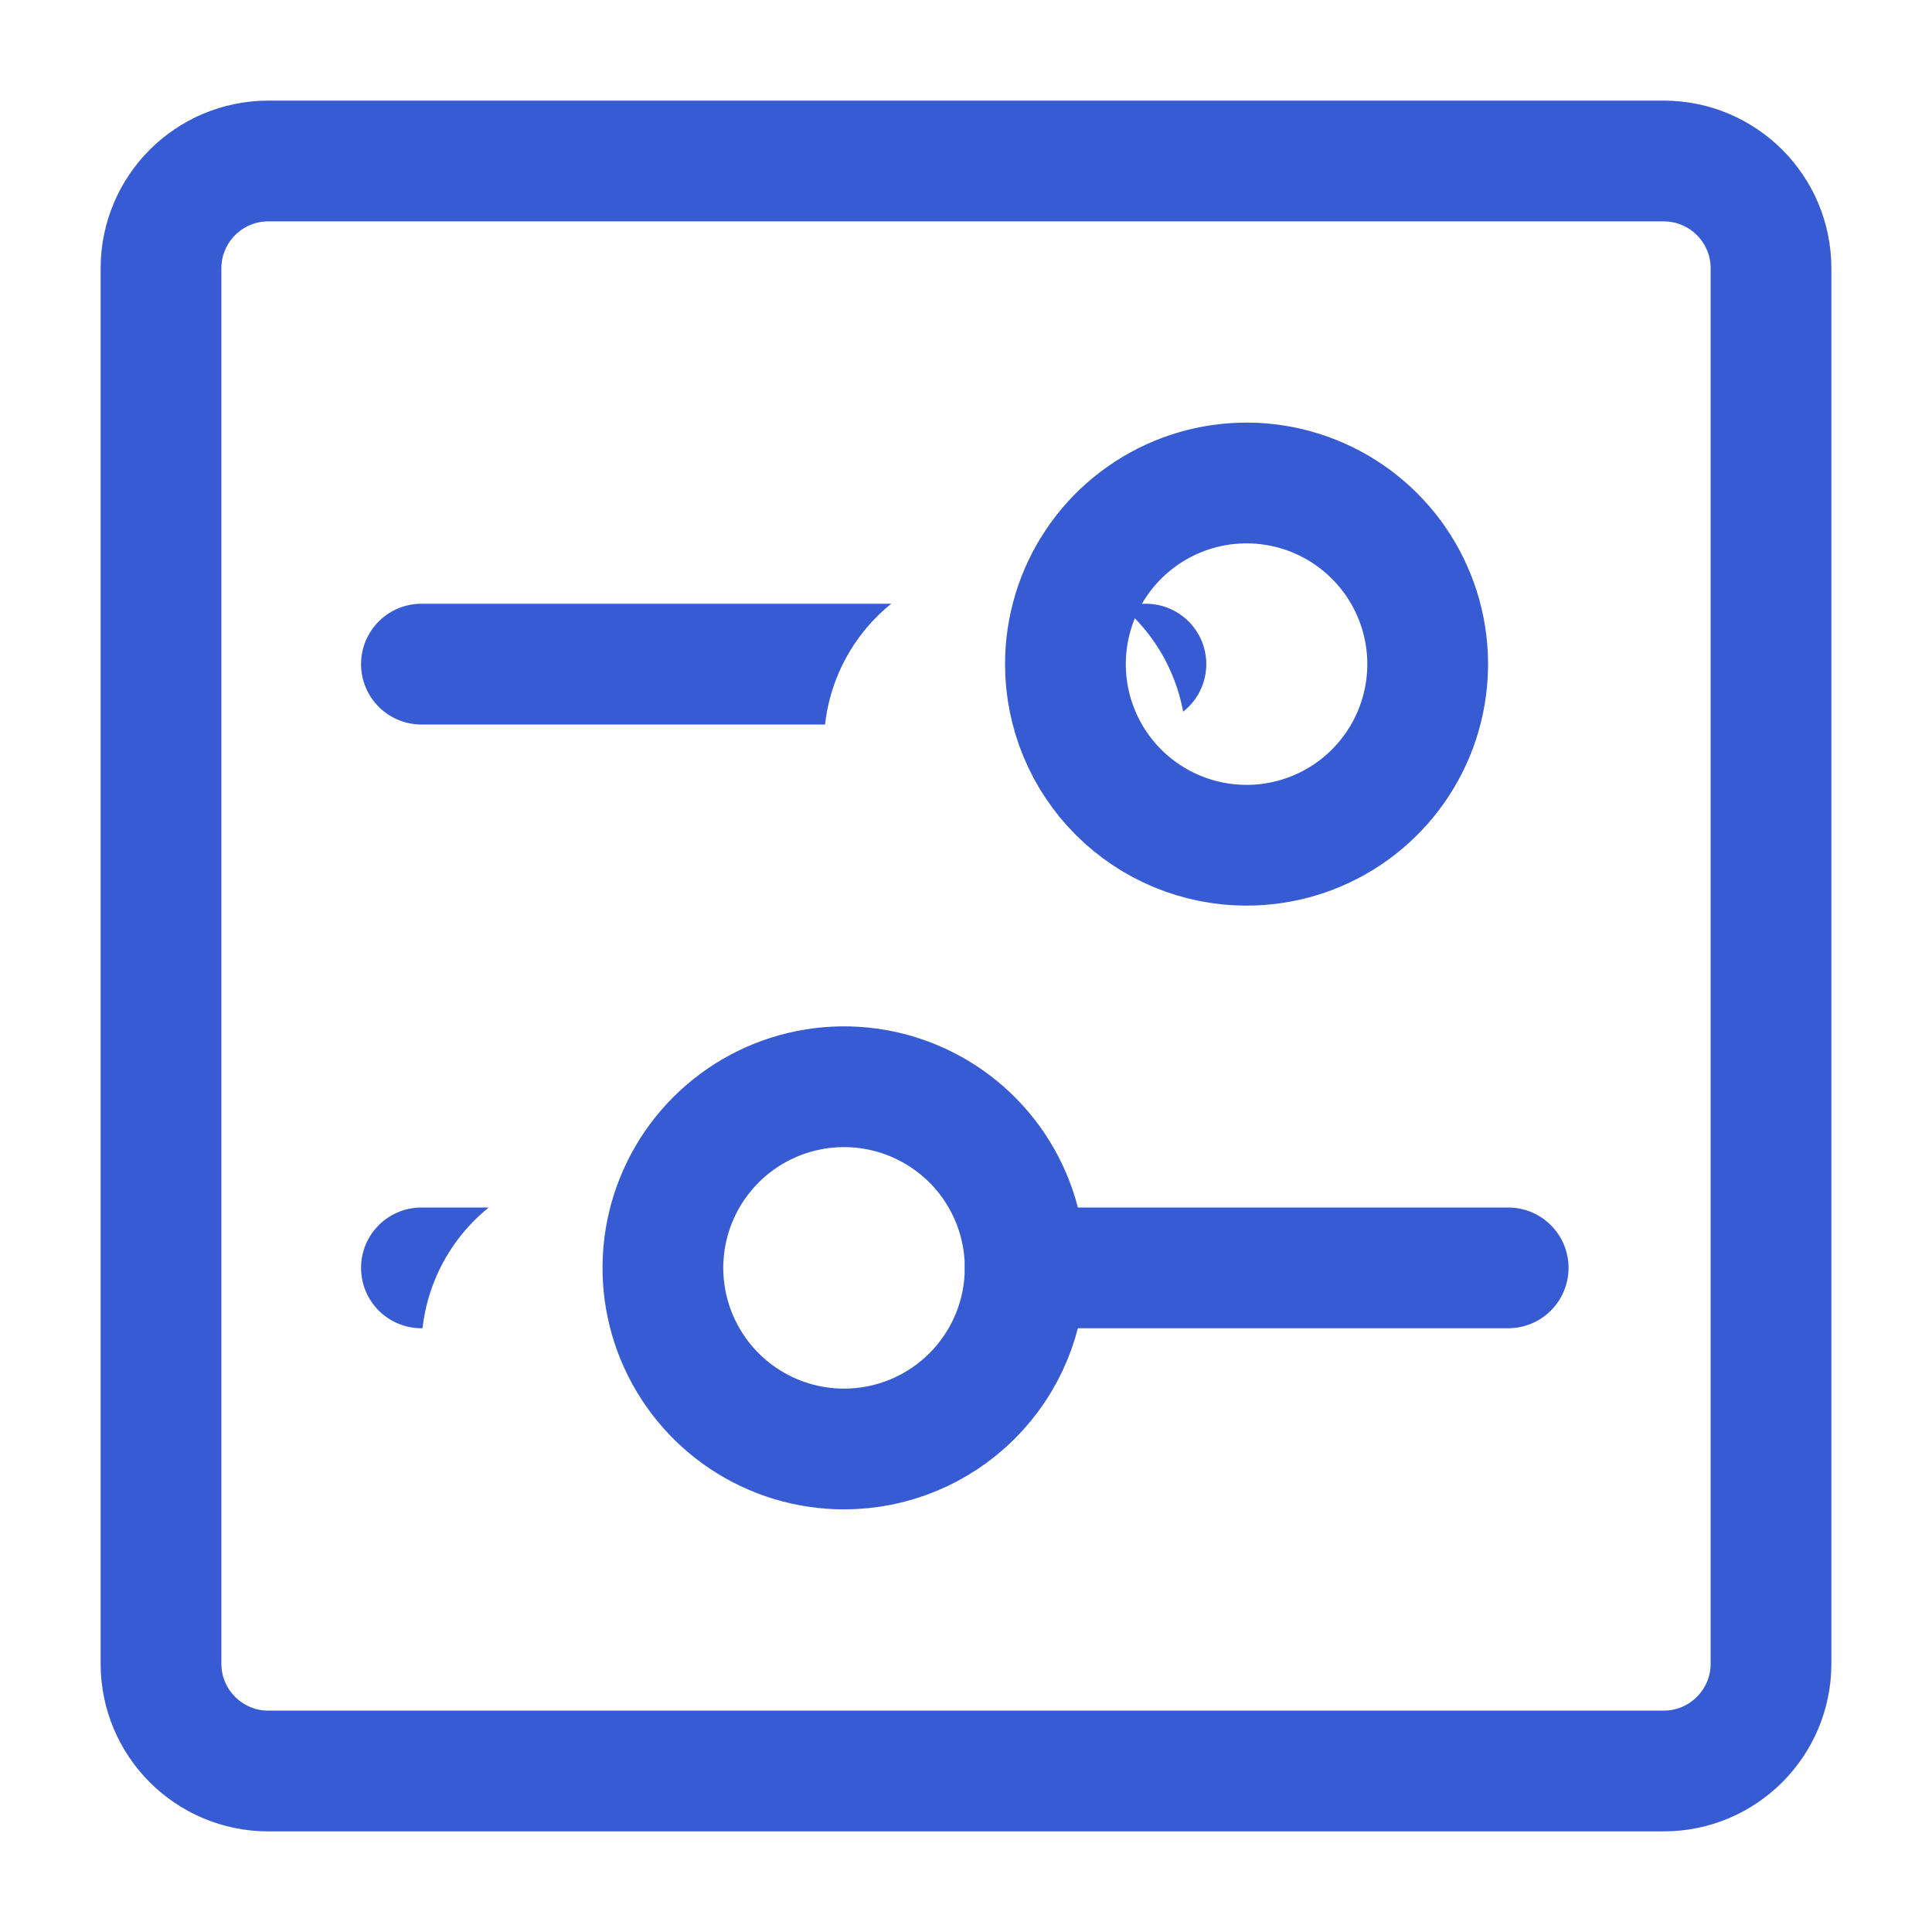 <svg width="24" height="24" viewBox="0 0 24 24" fill="none" xmlns="http://www.w3.org/2000/svg">
<g filter="url(#filter0_i)">
<path d="M22 20.667L22 3.333C22 2.597 21.403 2 20.667 2L3.333 2C2.597 2 2 2.597 2 3.333L2 20.667C2 21.403 2.597 22 3.333 22L20.667 22C21.403 22 22 21.403 22 20.667Z" fill="white"/>
</g>
<path d="M22 20.667L22 3.333C22 2.597 21.403 2 20.667 2L3.333 2C2.597 2 2 2.597 2 3.333L2 20.667C2 21.403 2.597 22 3.333 22L20.667 22C21.403 22 22 21.403 22 20.667Z" stroke="#375BD2" stroke-width="1.5" stroke-linecap="round" stroke-linejoin="round"/>
<path d="M12.735 15.75L18.735 15.75" stroke="#375BD2" stroke-width="1.5" stroke-linecap="round" stroke-linejoin="round"/>
<path d="M5.235 15.75L8.235 15.75" stroke="#375BD2" stroke-width="1.5" stroke-linecap="round" stroke-linejoin="round"/>
<g filter="url(#filter1_i)">
<path fill-rule="evenodd" clip-rule="evenodd" d="M10.485 18C10.04 18 9.605 17.868 9.235 17.621C8.865 17.374 8.577 17.022 8.406 16.611C8.236 16.2 8.191 15.748 8.278 15.311C8.365 14.875 8.579 14.474 8.894 14.159C9.209 13.844 9.61 13.63 10.046 13.543C10.482 13.456 10.935 13.501 11.346 13.671C11.757 13.842 12.109 14.13 12.356 14.5C12.603 14.87 12.735 15.305 12.735 15.75C12.735 16.347 12.498 16.919 12.076 17.341C11.654 17.763 11.082 18 10.485 18Z" fill="white"/>
</g>
<path fill-rule="evenodd" clip-rule="evenodd" d="M10.485 18C10.04 18 9.605 17.868 9.235 17.621C8.865 17.374 8.577 17.022 8.406 16.611C8.236 16.2 8.191 15.748 8.278 15.311C8.365 14.875 8.579 14.474 8.894 14.159C9.209 13.844 9.61 13.63 10.046 13.543C10.482 13.456 10.935 13.501 11.346 13.671C11.757 13.842 12.109 14.13 12.356 14.5C12.603 14.87 12.735 15.305 12.735 15.75C12.735 16.347 12.498 16.919 12.076 17.341C11.654 17.763 11.082 18 10.485 18Z" stroke="#375BD2" stroke-width="1.5" stroke-linecap="round" stroke-linejoin="round"/>
<path d="M14.235 8.25L5.235 8.25" stroke="#375BD2" stroke-width="1.5" stroke-linecap="round" stroke-linejoin="round"/>
<g filter="url(#filter2_i)">
<path fill-rule="evenodd" clip-rule="evenodd" d="M15.485 10.5C15.93 10.5 16.365 10.368 16.735 10.121C17.105 9.874 17.393 9.522 17.564 9.111C17.734 8.7 17.779 8.248 17.692 7.811C17.605 7.375 17.391 6.974 17.076 6.659C16.761 6.344 16.36 6.13 15.924 6.043C15.488 5.956 15.035 6.001 14.624 6.171C14.213 6.342 13.861 6.63 13.614 7C13.367 7.37 13.235 7.805 13.235 8.25C13.235 8.847 13.472 9.419 13.894 9.841C14.316 10.263 14.888 10.5 15.485 10.5Z" fill="white"/>
</g>
<path fill-rule="evenodd" clip-rule="evenodd" d="M15.485 10.5C15.93 10.5 16.365 10.368 16.735 10.121C17.105 9.874 17.393 9.522 17.564 9.111C17.734 8.7 17.779 8.248 17.692 7.811C17.605 7.375 17.391 6.974 17.076 6.659C16.761 6.344 16.36 6.13 15.924 6.043C15.488 5.956 15.035 6.001 14.624 6.171C14.213 6.342 13.861 6.63 13.614 7C13.367 7.37 13.235 7.805 13.235 8.25C13.235 8.847 13.472 9.419 13.894 9.841C14.316 10.263 14.888 10.5 15.485 10.5Z" stroke="#375BD2" stroke-width="1.5" stroke-linecap="round" stroke-linejoin="round"/>
<defs>
<filter id="filter0_i" x="1.25" y="1.25" width="21.5" height="21.5" filterUnits="userSpaceOnUse" color-interpolation-filters="sRGB">
<feFlood flood-opacity="0" result="BackgroundImageFix"/>
<feBlend mode="normal" in="SourceGraphic" in2="BackgroundImageFix" result="shape"/>
<feColorMatrix in="SourceAlpha" type="matrix" values="0 0 0 0 0 0 0 0 0 0 0 0 0 0 0 0 0 0 127 0" result="hardAlpha"/>
<feOffset dx="-2.667" dy="0.889"/>
<feComposite in2="hardAlpha" operator="arithmetic" k2="-1" k3="1"/>
<feColorMatrix type="matrix" values="0 0 0 0 0.875 0 0 0 0 0.906 0 0 0 0 0.984 0 0 0 1 0"/>
<feBlend mode="normal" in2="shape" result="effect1_innerShadow"/>
</filter>
<filter id="filter1_i" x="7.485" y="12.75" width="6" height="6" filterUnits="userSpaceOnUse" color-interpolation-filters="sRGB">
<feFlood flood-opacity="0" result="BackgroundImageFix"/>
<feBlend mode="normal" in="SourceGraphic" in2="BackgroundImageFix" result="shape"/>
<feColorMatrix in="SourceAlpha" type="matrix" values="0 0 0 0 0 0 0 0 0 0 0 0 0 0 0 0 0 0 127 0" result="hardAlpha"/>
<feOffset dx="-3" dy="1"/>
<feComposite in2="hardAlpha" operator="arithmetic" k2="-1" k3="1"/>
<feColorMatrix type="matrix" values="0 0 0 0 0.875 0 0 0 0 0.906 0 0 0 0 0.984 0 0 0 1 0"/>
<feBlend mode="normal" in2="shape" result="effect1_innerShadow"/>
</filter>
<filter id="filter2_i" x="12.485" y="5.25" width="6" height="6" filterUnits="userSpaceOnUse" color-interpolation-filters="sRGB">
<feFlood flood-opacity="0" result="BackgroundImageFix"/>
<feBlend mode="normal" in="SourceGraphic" in2="BackgroundImageFix" result="shape"/>
<feColorMatrix in="SourceAlpha" type="matrix" values="0 0 0 0 0 0 0 0 0 0 0 0 0 0 0 0 0 0 127 0" result="hardAlpha"/>
<feOffset dx="-3" dy="1"/>
<feComposite in2="hardAlpha" operator="arithmetic" k2="-1" k3="1"/>
<feColorMatrix type="matrix" values="0 0 0 0 0.875 0 0 0 0 0.906 0 0 0 0 0.984 0 0 0 1 0"/>
<feBlend mode="normal" in2="shape" result="effect1_innerShadow"/>
</filter>
</defs>
</svg>

